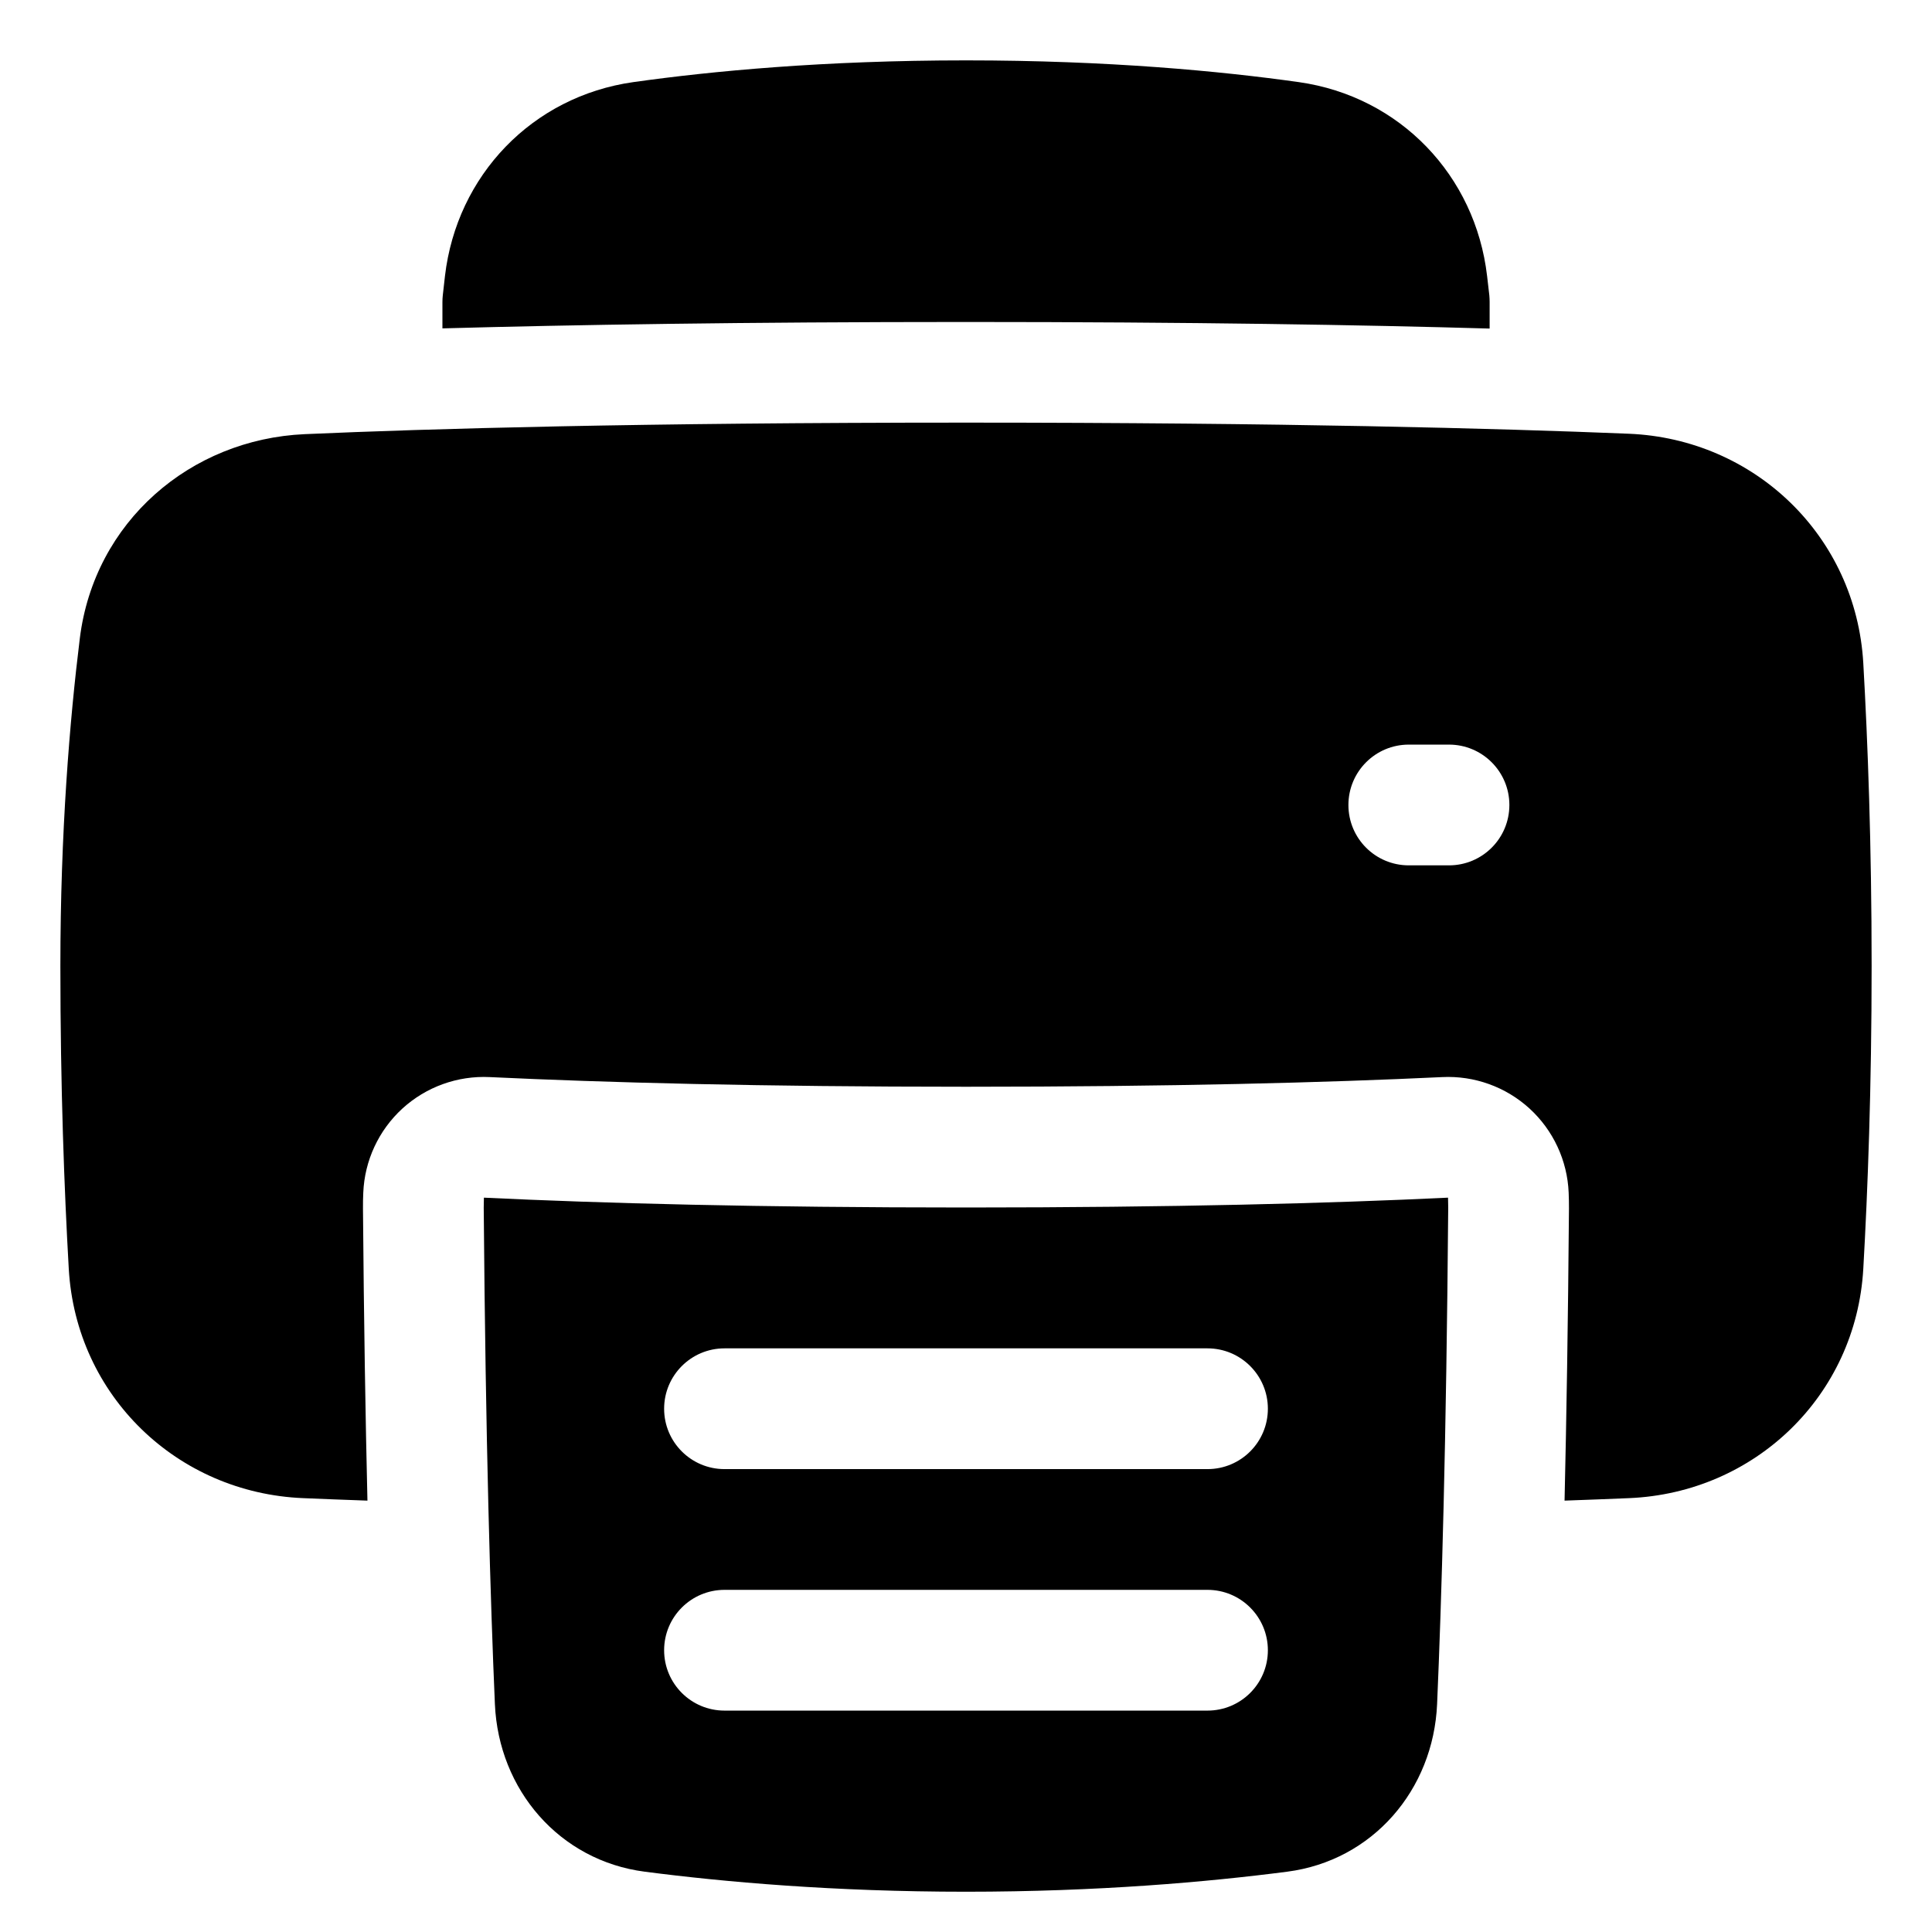 <svg width="32" height="32" viewBox="0 0 32 32" fill="none" xmlns="http://www.w3.org/2000/svg">
<path fill-rule="evenodd" clip-rule="evenodd" d="M10.49 1.36C11.782 1.178 13.646 1 16.001 1C18.356 1 20.22 1.178 21.512 1.36C23.187 1.597 24.437 2.906 24.631 4.572C24.643 4.675 24.656 4.781 24.668 4.892C24.671 4.928 24.673 4.964 24.673 5V5.442C22.586 5.382 19.746 5.333 16 5.333C12.319 5.333 9.464 5.38 7.328 5.439V5C7.328 4.964 7.33 4.928 7.334 4.892C7.346 4.781 7.358 4.675 7.37 4.572C7.565 2.906 8.815 1.597 10.49 1.36ZM16 7C21.251 7 24.803 7.095 26.977 7.184C29.063 7.269 30.742 8.881 30.862 10.984C30.936 12.282 31 13.988 31 16C31 18.012 30.936 19.718 30.862 21.015C30.742 23.118 29.065 24.728 26.98 24.814C26.655 24.828 26.3 24.841 25.914 24.855C25.945 23.511 25.972 21.908 25.987 20.019C25.987 19.93 25.986 19.842 25.982 19.754C25.96 19.222 25.727 18.721 25.334 18.361C24.941 18.002 24.42 17.814 23.888 17.84C21.973 17.931 19.403 18 16.001 18C12.597 18 10.026 17.931 8.111 17.84C7.579 17.814 7.058 18.002 6.665 18.361C6.272 18.721 6.039 19.222 6.017 19.754C6.013 19.842 6.011 19.93 6.012 20.019C6.027 21.908 6.054 23.51 6.086 24.855C5.699 24.841 5.345 24.828 5.021 24.814C2.936 24.728 1.259 23.118 1.139 21.015C1.065 19.718 1 18.012 1 16C1 13.779 1.155 11.925 1.322 10.574C1.561 8.64 3.156 7.275 5.046 7.191C7.108 7.1 10.605 7 16 7ZM23.334 12.333C22.781 12.333 22.334 12.781 22.334 13.333C22.334 13.886 22.781 14.333 23.334 14.333H24C24.552 14.333 25 13.886 25 13.333C25 12.781 24.552 12.333 24 12.333H23.334ZM16.001 20C12.571 20 9.968 19.931 8.015 19.837C8.013 19.892 8.012 19.947 8.012 20.003C8.043 23.889 8.124 26.544 8.197 28.225C8.259 29.647 9.267 30.818 10.678 31.001C11.995 31.172 13.814 31.333 15.999 31.333C18.184 31.333 20.003 31.172 21.321 31.001C22.734 30.818 23.742 29.646 23.803 28.223C23.876 26.542 23.956 23.887 23.987 20.003C23.987 19.947 23.986 19.892 23.984 19.837C22.031 19.931 19.429 20 16.001 20ZM12 22.333C11.448 22.333 11 22.781 11 23.333C11 23.886 11.448 24.333 12 24.333H20C20.552 24.333 21 23.886 21 23.333C21 22.781 20.552 22.333 20 22.333H12ZM11 27.333C11 26.781 11.448 26.333 12 26.333H20C20.552 26.333 21 26.781 21 27.333C21 27.886 20.552 28.333 20 28.333H12C11.448 28.333 11 27.886 11 27.333Z" fill="black"/>
</svg>

